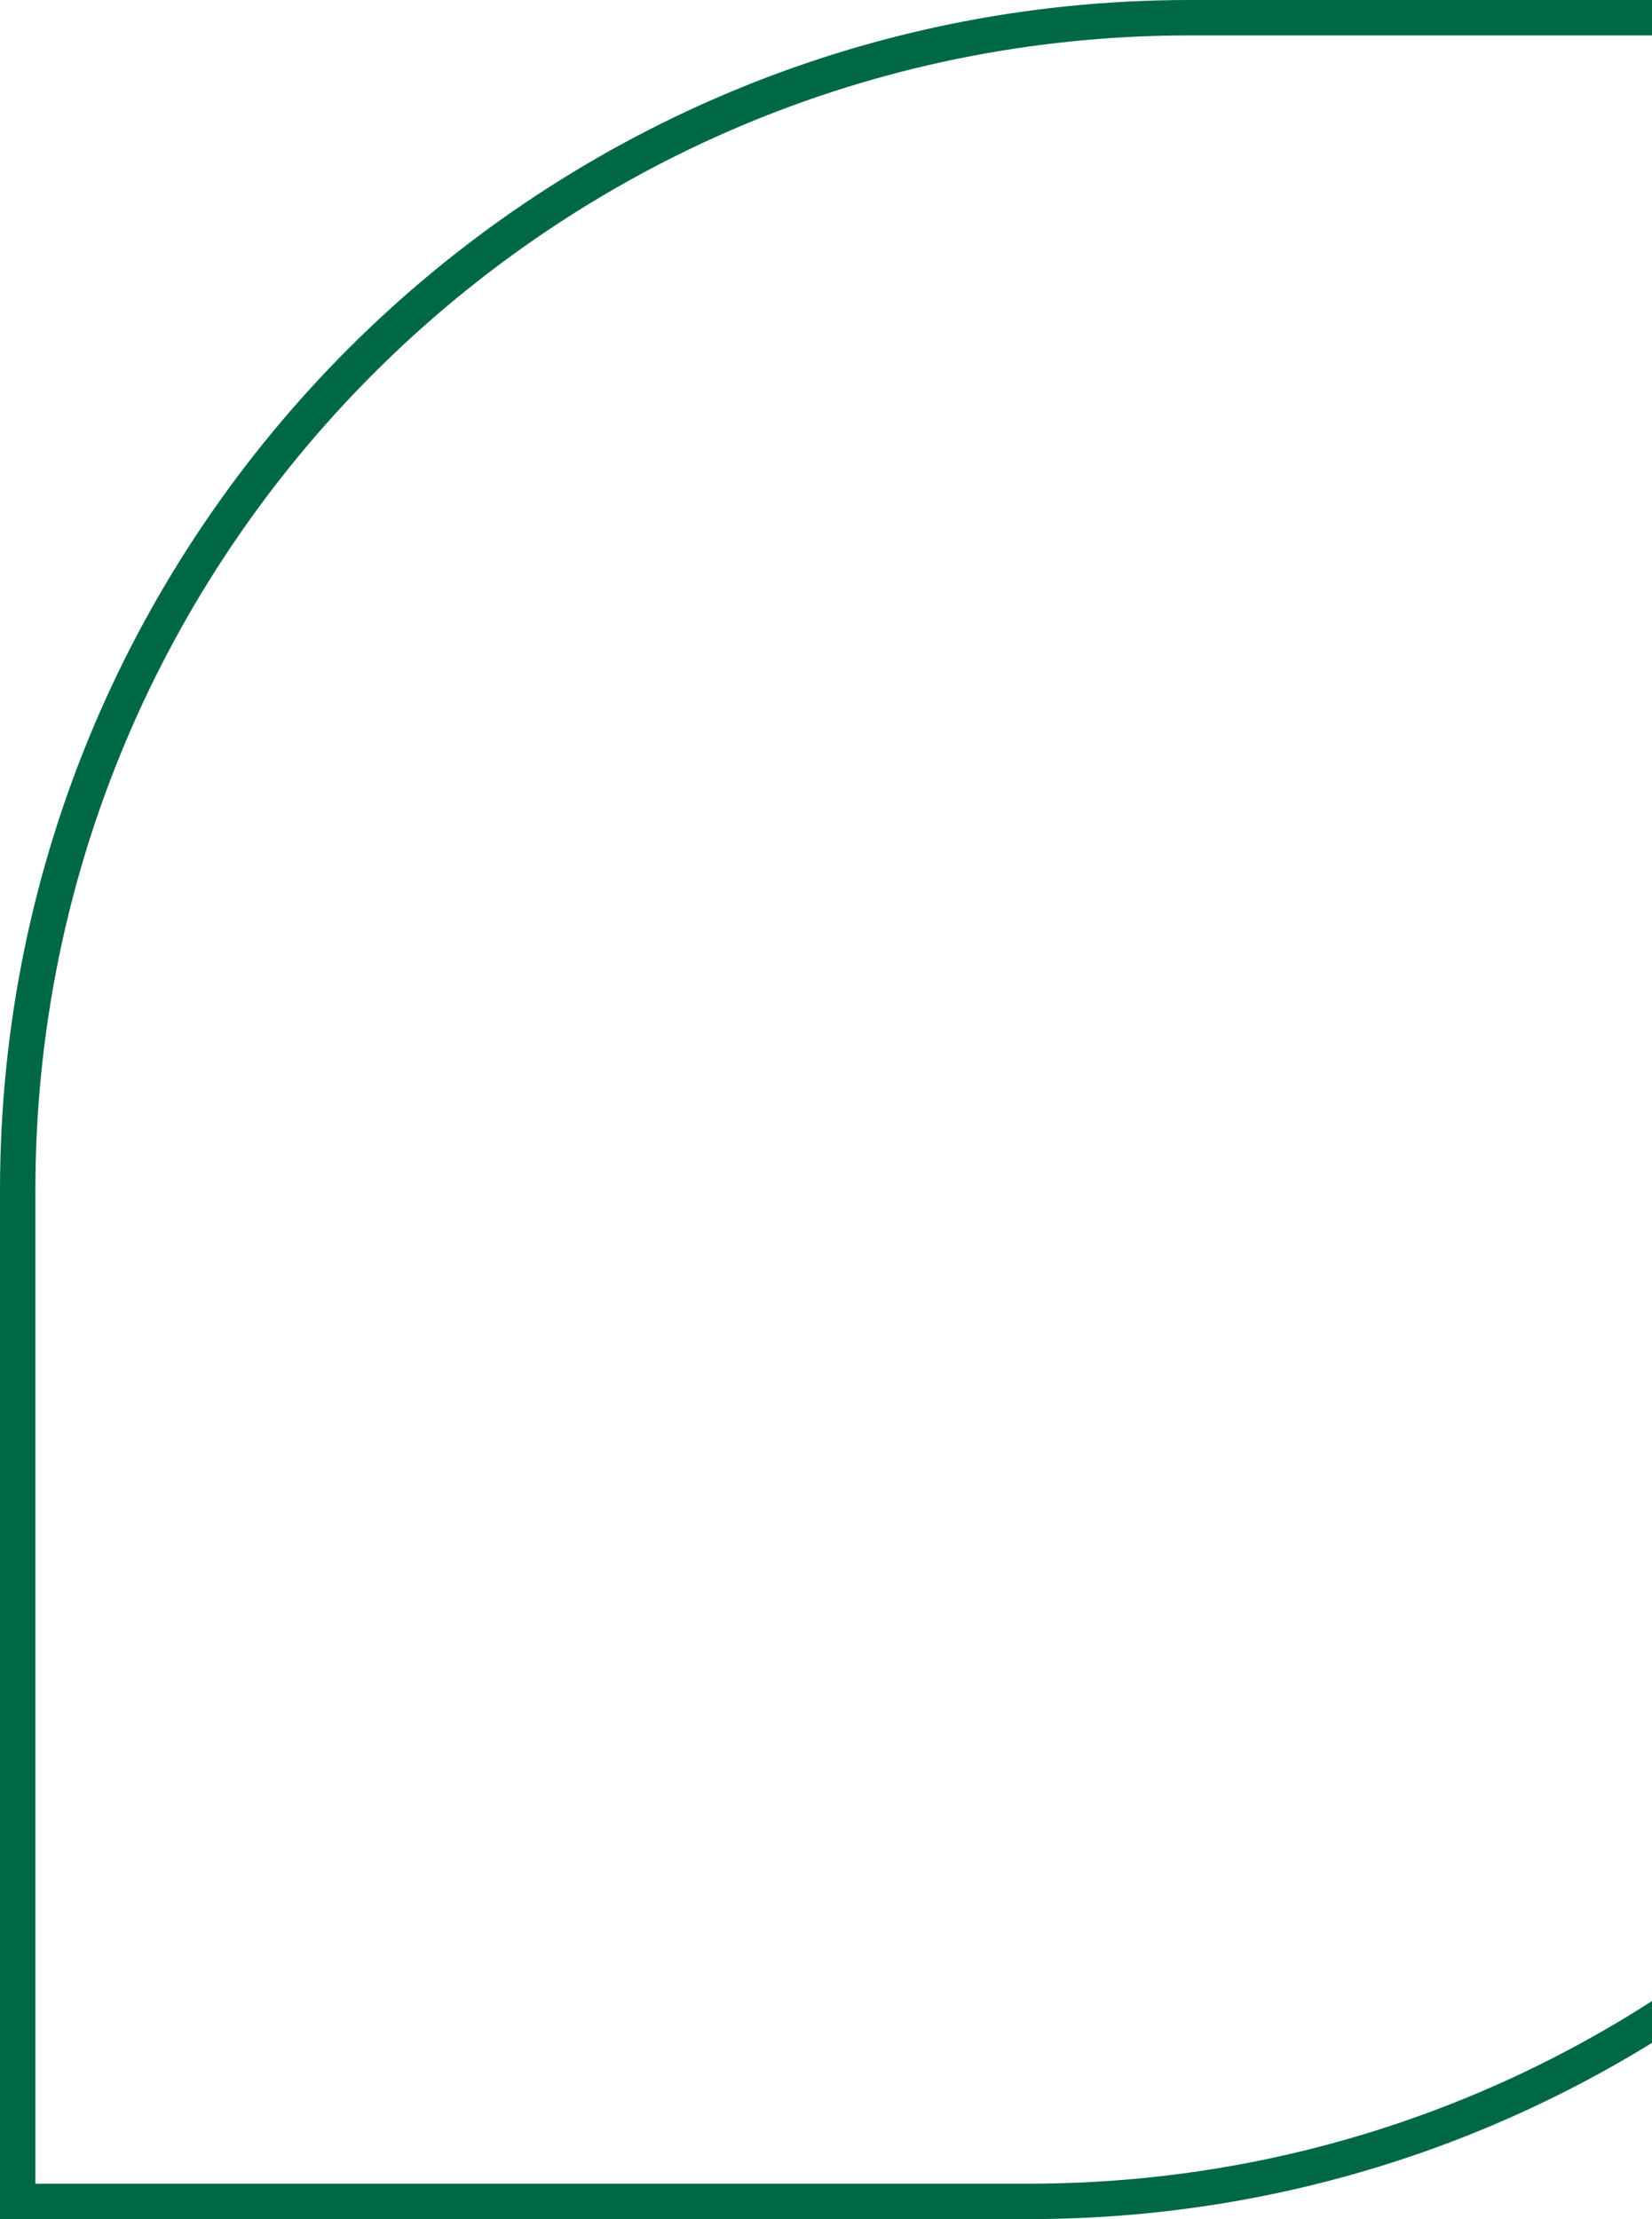 <svg width="140" height="188" viewBox="0 0 140 188" fill="none" xmlns="http://www.w3.org/2000/svg">
<path d="M186.5 1.5H100.825C45.969 1.5 1.5 45.969 1.5 100.825V186.5H87.175C142.031 186.5 186.5 142.031 186.5 87.175V1.5Z" stroke="#006847" stroke-width="3"/>
</svg>
